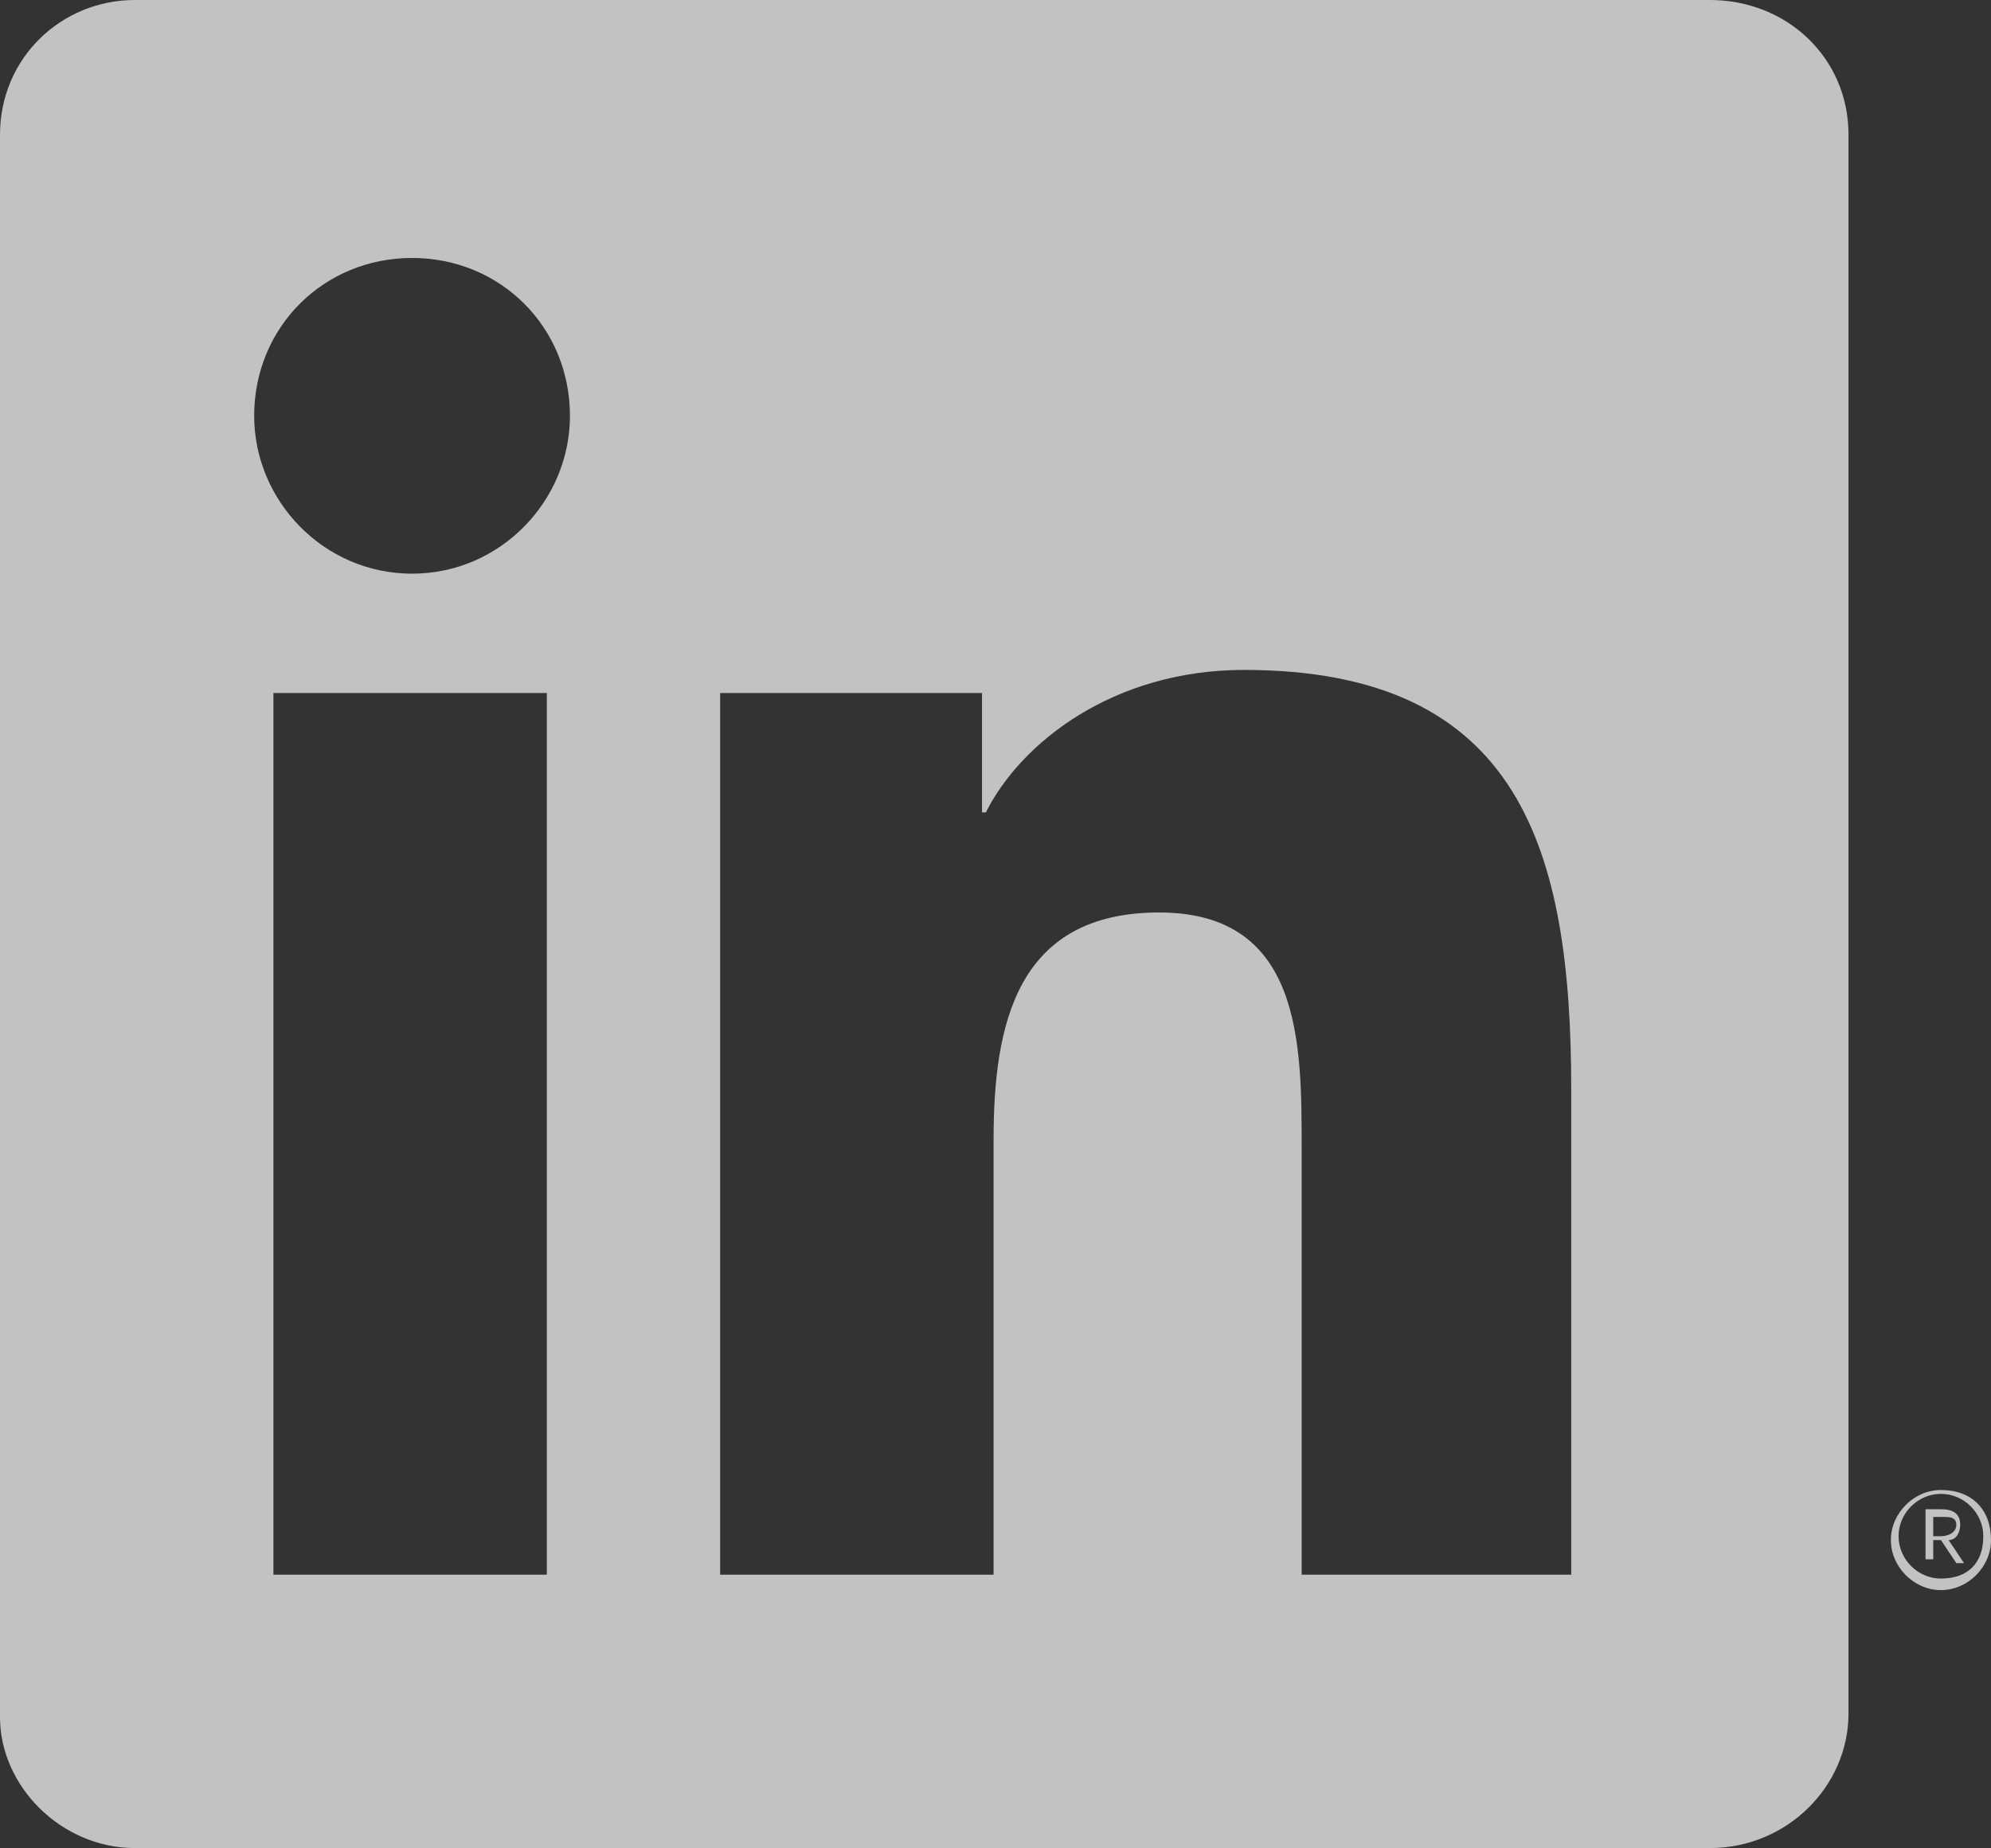 <svg xmlns="http://www.w3.org/2000/svg" viewBox="0 0 51.7 48"><rect x="0" y="0" width="51.7" height="48" fill="#333333" stroke="none"/><style>.a{fill:#FFF;}</style><g opacity="0.7"><path d="M40.9 40.9h-7.1V29.8c0-2.7 0-6.1-3.7-6.1 -3.7 0-4.3 2.9-4.3 5.9v11.3h-7.1V18h6.8v3.1h0.1c0.9-1.8 3.3-3.7 6.7-3.7 7.2 0 8.5 4.7 8.5 10.9V40.9L40.9 40.9zM10.7 14.9c-2.3 0-4.1-1.9-4.1-4.1 0-2.3 1.8-4.1 4.1-4.1 2.3 0 4.1 1.8 4.1 4.1C14.8 13 13 14.9 10.7 14.9L10.7 14.9zM14.2 40.9H7.1V18h7.1V40.9L14.2 40.9zM44.4 0H3.5C1.6 0 0 1.5 0 3.5v41.1C0 46.4 1.6 48 3.5 48h40.9c2 0 3.6-1.6 3.6-3.5V3.5C48 1.5 46.4 0 44.4 0L44.4 0z" class="a"/><path d="M50.4 39.9h-0.2v-0.5h0.3c0.1 0 0.3 0 0.3 0.2C50.8 39.8 50.6 39.9 50.4 39.9L50.4 39.9zM50.6 40c0.2 0 0.3-0.2 0.3-0.4 0-0.3-0.2-0.4-0.5-0.4H50v1.3h0.2V40h0.2l0 0 0.4 0.6H51L50.6 40 50.6 40 50.6 40z" class="a"/><path d="M50.4 41c-0.6 0-1.1-0.5-1.1-1.1 0-0.6 0.5-1.1 1.1-1.1 0.6 0 1.1 0.5 1.1 1.1C51.5 40.6 51.1 41 50.4 41L50.4 41zM50.4 38.7c-0.7 0-1.3 0.6-1.3 1.3 0 0.7 0.6 1.3 1.3 1.3 0.7 0 1.3-0.6 1.3-1.3C51.7 39.2 51.2 38.7 50.4 38.7L50.4 38.7z" class="a"/></g></svg>
